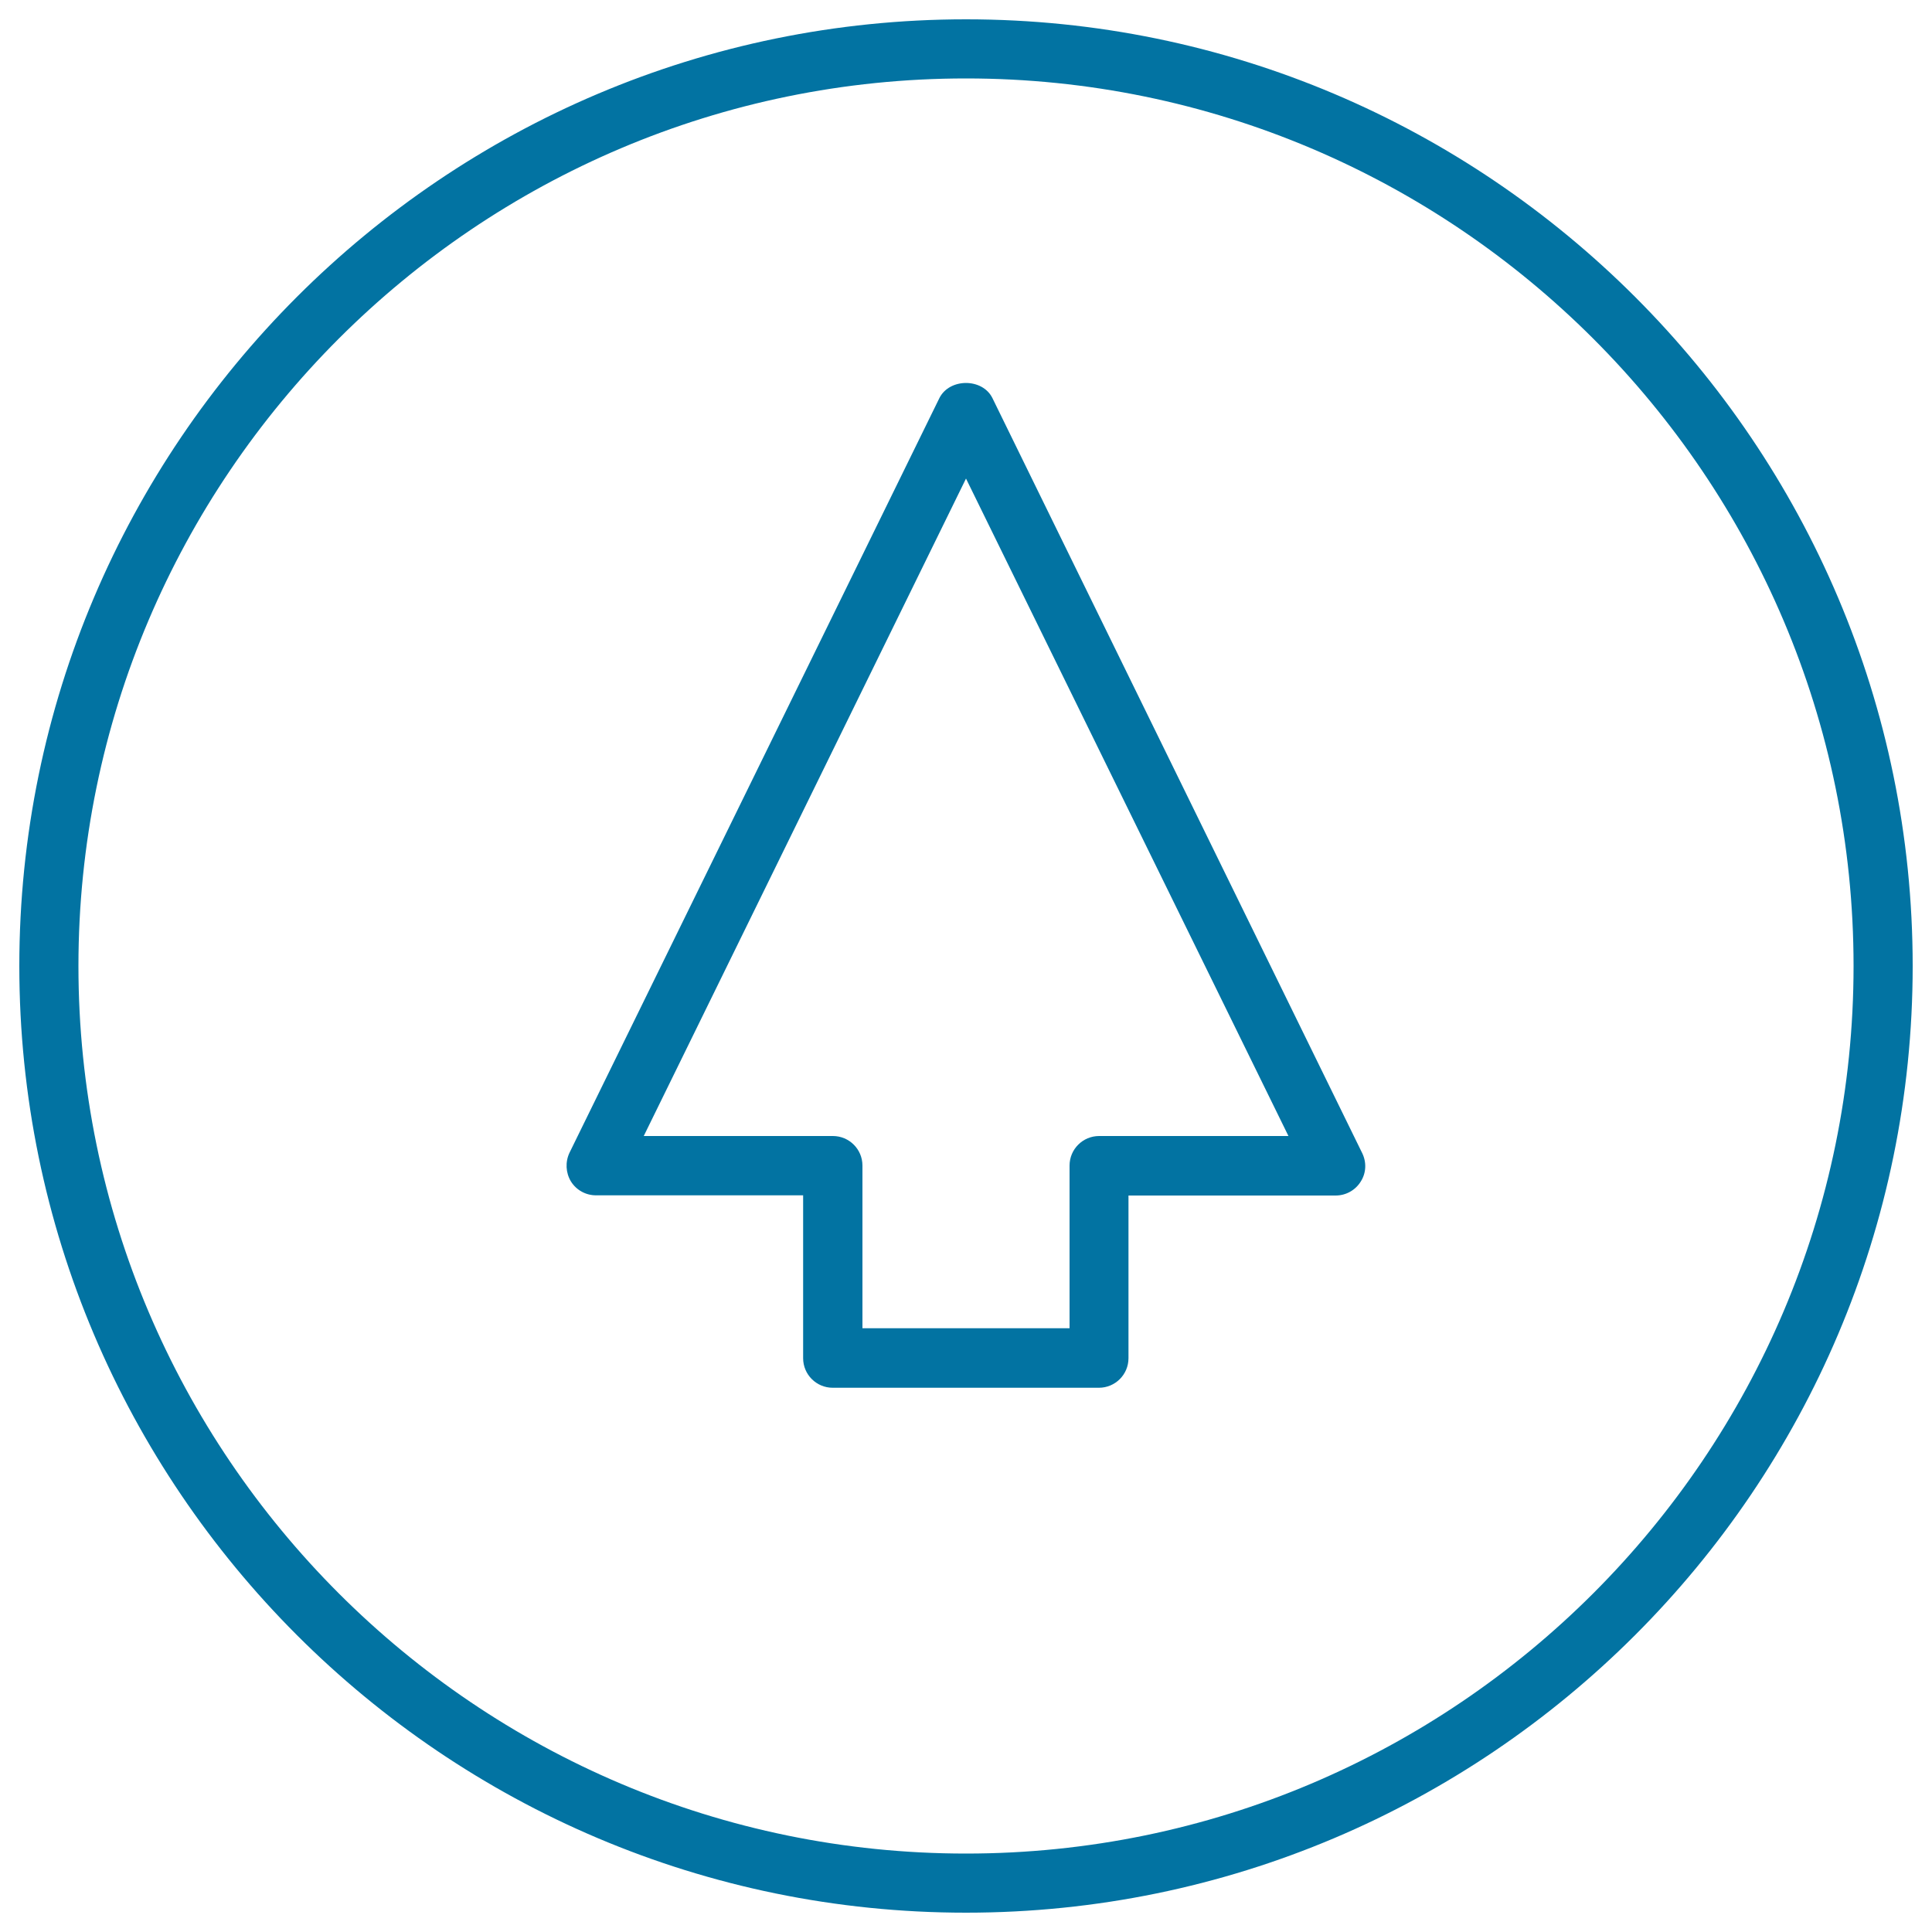<svg xmlns="http://www.w3.org/2000/svg" viewBox="0 0 1000 1000" style="fill:#0273a2">
<title>Arrow Up Outline On Circle Background SVG icon</title>
<g><g><path d="M500,10C229.8,10,10,229.8,10,500c0,270.2,219.8,490,490,490c270.2,0,490-219.8,490-490C990,229.8,770.2,10,500,10z M500,959.4C246.7,959.4,40.6,753.3,40.6,500S246.7,40.6,500,40.6c253.3,0,459.4,206.1,459.4,459.4S753.3,959.4,500,959.4z"/><path d="M513.7,206.1c-5.1-10.5-22.3-10.5-27.5,0L294.8,596.6c-2.3,4.8-2,10.4,0.7,14.9c2.8,4.5,7.7,7.2,13,7.2h107.2V703c0,8.5,6.9,15.3,15.3,15.3h137.8c8.4,0,15.3-6.8,15.3-15.3v-84.2h107.2c5.3,0,10.2-2.7,13-7.2c2.9-4.5,3.1-10.1,0.7-14.9L513.7,206.1z M568.9,588c-8.4,0-15.3,6.8-15.3,15.3v84.2H446.4v-84.2c0-8.5-6.9-15.3-15.3-15.3h-97.9L500,247.7L666.9,588H568.9z"/></g></g>
</svg>
